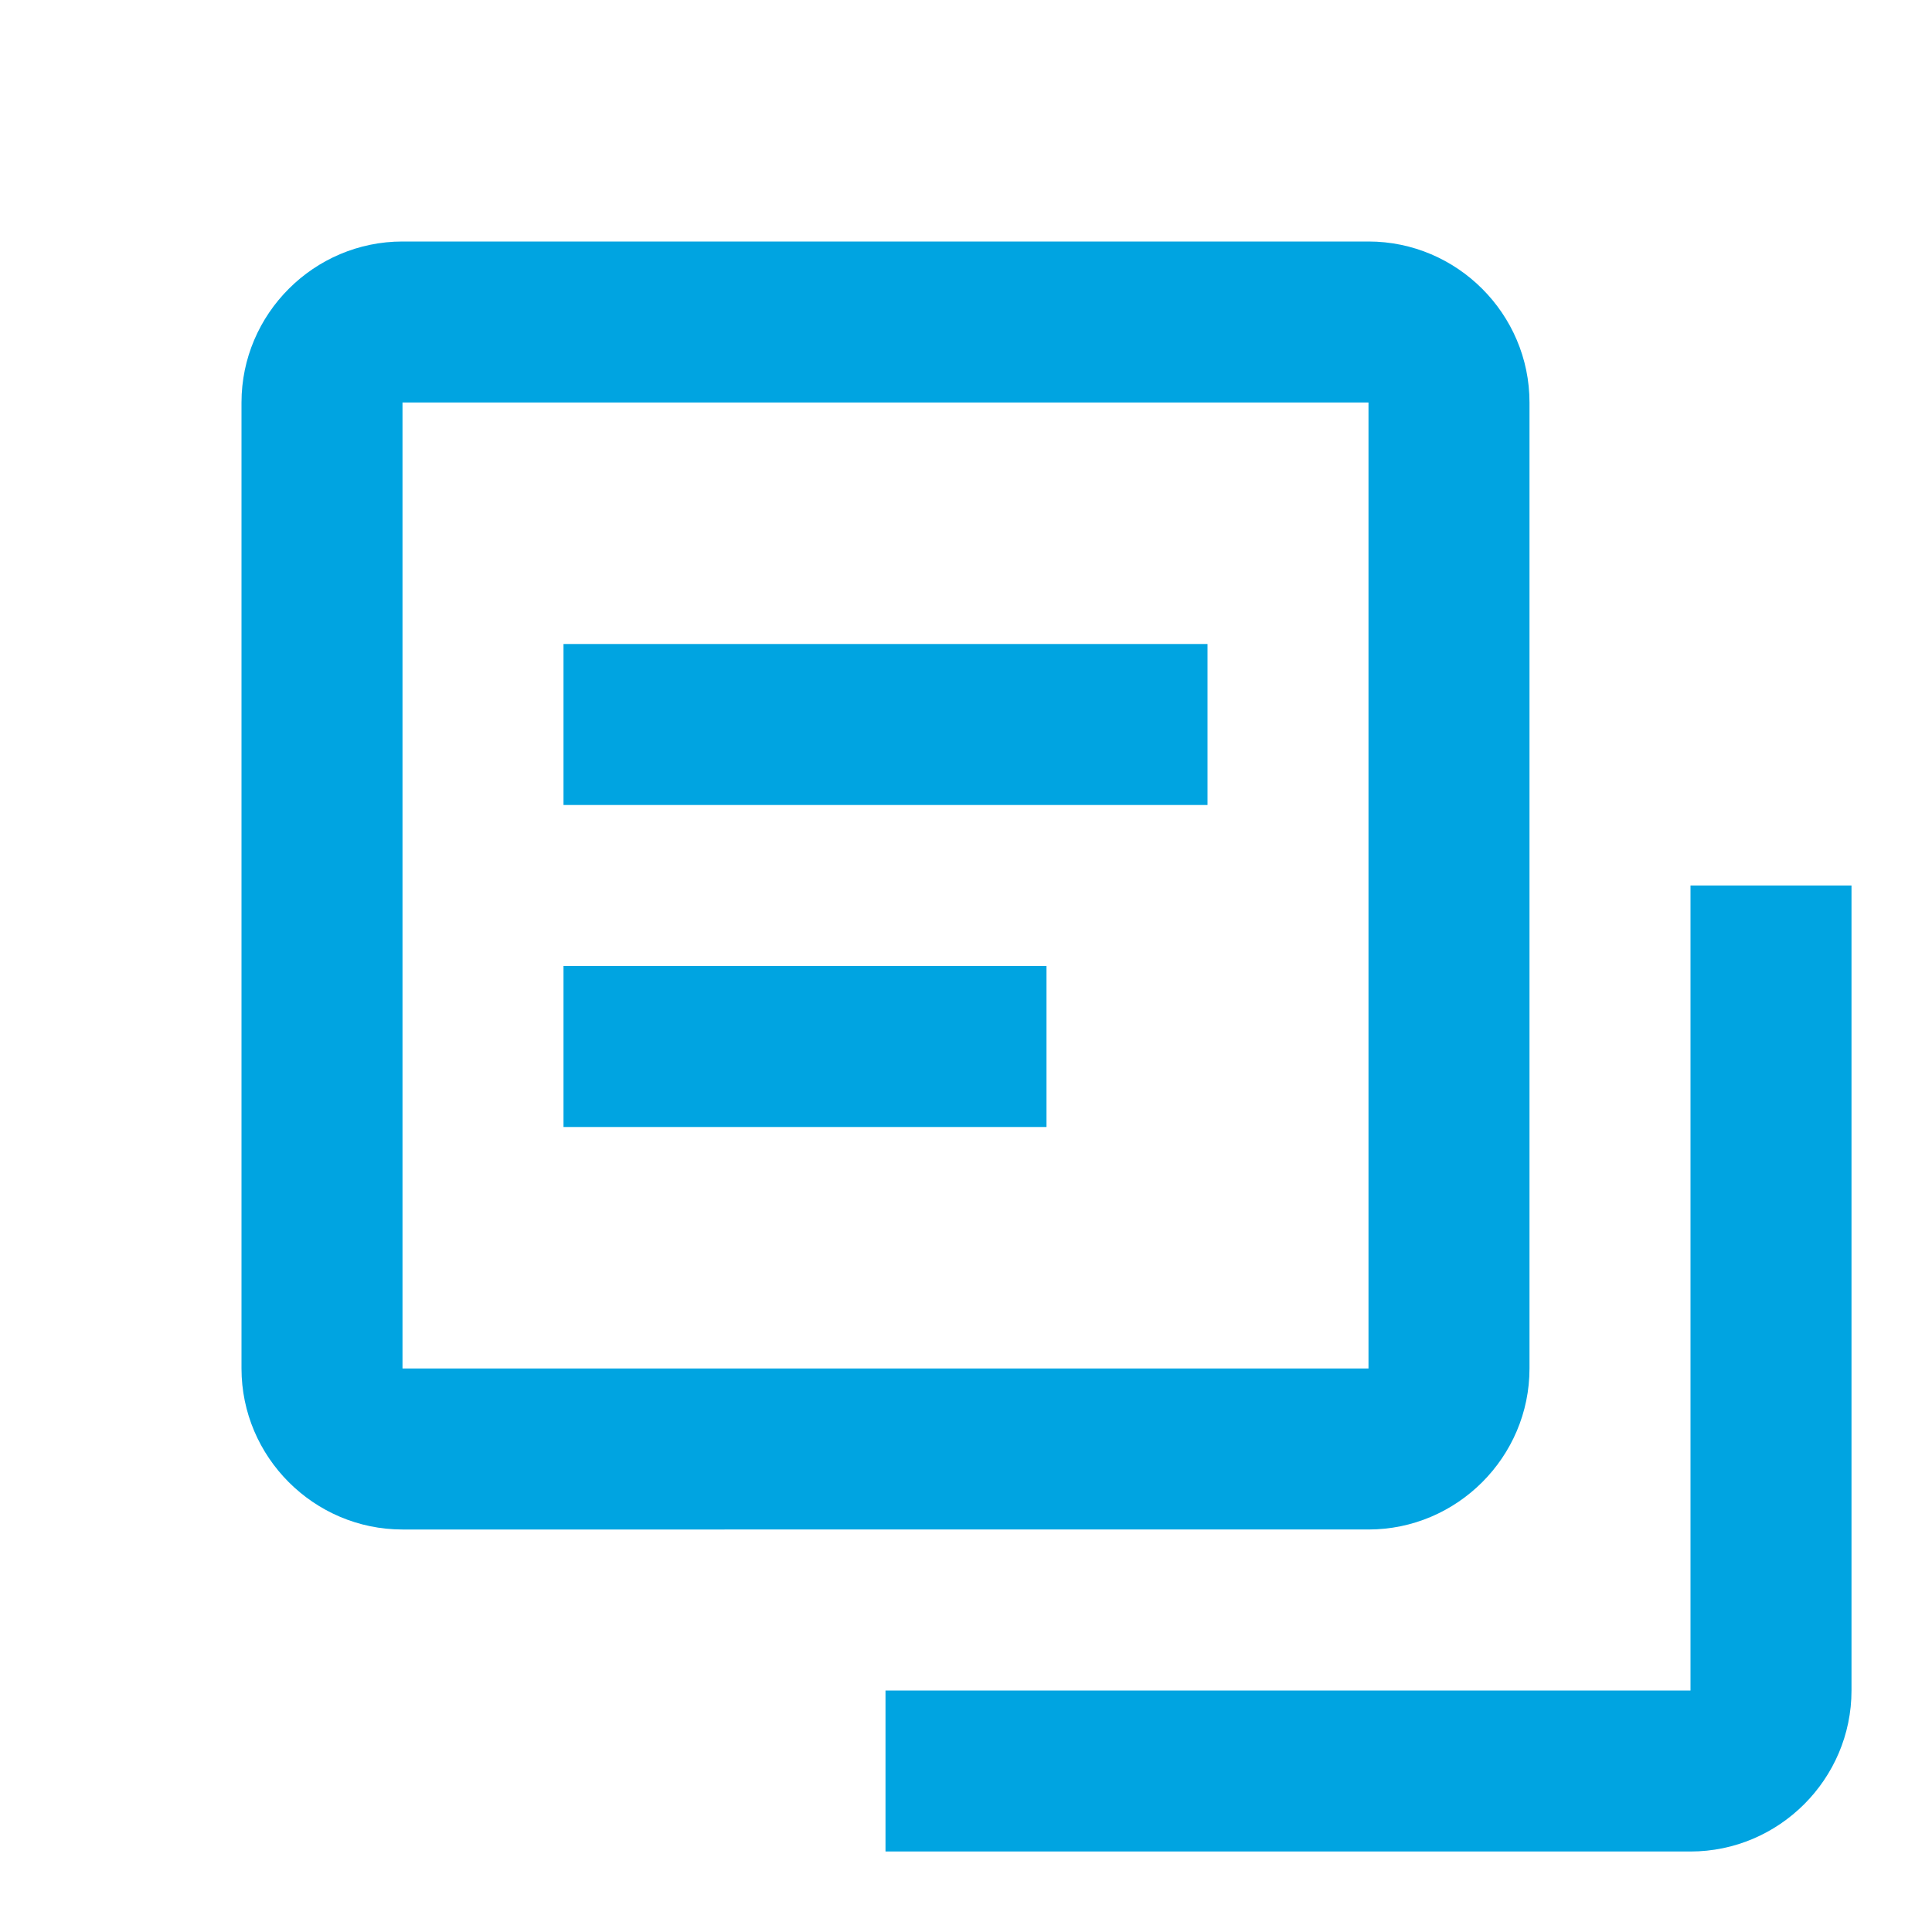 <?xml version="1.0" encoding="UTF-8"?><svg id="pagelist__block" xmlns="http://www.w3.org/2000/svg" fill="#00a4e1" width="24" height="24" viewBox="0 0 24 24" aria-hidden="true" focusable="false"><path d="M15,10H7v-2H15v2Zm-2,2H7v2h6v-2Zm4-7H5v12h12V5m0-2c1.1,0,2,.9,2,2v12c0,1.1-.9,2-2,2H5c-1.1,0-2-.9-2-2V5c0-1.1,.9-2,2-2h12Zm4,18H11v2h10c1.1,0,2-.9,2-2V11h-2v10Z"></path></svg>